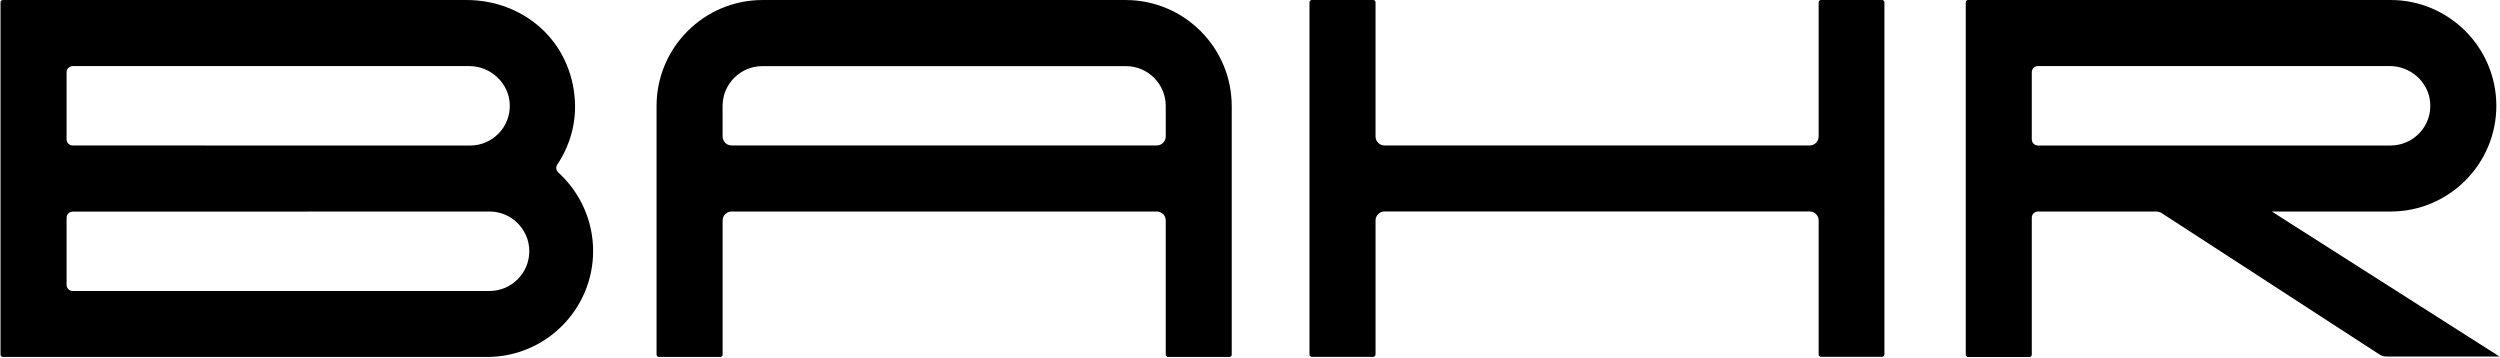 <?xml version="1.0" encoding="UTF-8"?>
<svg id="Layer_1" data-name="Layer 1" xmlns="http://www.w3.org/2000/svg" xmlns:xlink="http://www.w3.org/1999/xlink" viewBox="0 0 841.01 120.28">
  <defs>
    <style>
      .cls-1 {
        fill: none;
      }

      .cls-2 {
        clip-path: url(#clippath);
      }
    </style>
    <clipPath id="clippath">
      <rect class="cls-1" x=".18" width="840.65" height="120.1"/>
    </clipPath>
  </defs>
  <g class="cls-2">
    <path d="M24.48,22.23c-1.15,0-2.08.93-2.08,2.07v22.56c0,1.15.93,2.08,2.08,2.08l133.63.02c3.68,0,7.11-1.45,9.65-4.08,2.53-2.63,3.86-6.1,3.73-9.76-.25-7.12-6.38-12.89-13.65-12.89H24.48ZM24.47,71.19c-1.14,0-2.07.93-2.07,2.07v22.56c0,1.14.93,2.07,2.08,2.07h140.19c7.39,0,13.39-6.01,13.39-13.39-.01-7.36-6.01-13.34-13.36-13.34h-.01l-140.22.03ZM.96,120.09c-.43,0-.78-.35-.78-.78V.79C.18.36.53,0,.96,0h155.9c9.43,0,18.32,3.32,25.01,9.36,6.87,6.19,10.95,14.86,11.52,24.45.45,7.62-1.59,15.07-5.92,21.56-.56.85-.42,1.96.33,2.64,7.46,6.77,11.73,16.38,11.73,26.42,0,19.66-15.99,35.65-35.65,35.65H.96Z"/>
    <path d="M465.77,71.13h143c1.67,0,3.03,1.36,3.03,3.02v45.11c0,.43.35.78.78.78h20.56c.43,0,.78-.35.78-.78V.78c0-.43-.35-.78-.78-.78h-20.56c-.43,0-.78.35-.78.78v45.13c0,1.67-1.36,3.03-3.03,3.03h-143c-1.67,0-3.03-1.36-3.03-3.03V.78c0-.43-.35-.78-.78-.78h-20.66c-.43,0-.78.35-.78.78v118.48c0,.43.35.78.78.78h20.66c.43,0,.78-.35.78-.78v-45.11c0-1.66,1.36-3.02,3.03-3.02"/>
    <path d="M256.45,22.25c-7.38,0-13.37,6.01-13.37,13.38v10.27c0,1.67,1.36,3.03,3.02,3.03h143.03c1.67,0,3.03-1.36,3.03-3.03v-10.27c0-7.38-6.01-13.38-13.38-13.38h-122.33ZM392.94,120.09c-.43,0-.78-.35-.78-.78v-45.14c0-1.67-1.36-3.02-3.03-3.02h-143.01c-1.67,0-3.03,1.35-3.03,3.02v45.12c0,.43-.35.78-.78.78h-20.66c-.43,0-.78-.35-.78-.78V35.63C220.87,16,236.85.01,256.49.01h122.19c19.68,0,35.68,16.01,35.68,35.69v83.6c0,.43-.35.78-.78.78h-20.64Z"/>
    <path d="M685.58,22.22c-1.15,0-2.08.93-2.08,2.08v22.58c0,1.14.93,2.07,2.08,2.07h118.62c3.73,0,7.33-1.58,9.86-4.34,2.56-2.79,3.78-6.43,3.45-10.23-.6-6.82-6.58-12.16-13.59-12.16h-118.34ZM768.6,73.94l72.23,45.99h-37.96c-.89,0-1.76-.26-2.5-.74l-73.02-47.4c-.64-.42-1.38-.64-2.15-.64h-39.62c-1.15,0-2.08.93-2.08,2.08v46.09c0,.43-.35.78-.78.78h-20.65c-.43,0-.78-.35-.78-.78V.78c0-.43.35-.78.78-.78h142.13c19.62,0,35.58,15.96,35.58,35.58s-15.96,35.58-35.58,35.58h-39.93l4.33,2.77Z"/>
  </g>
</svg>